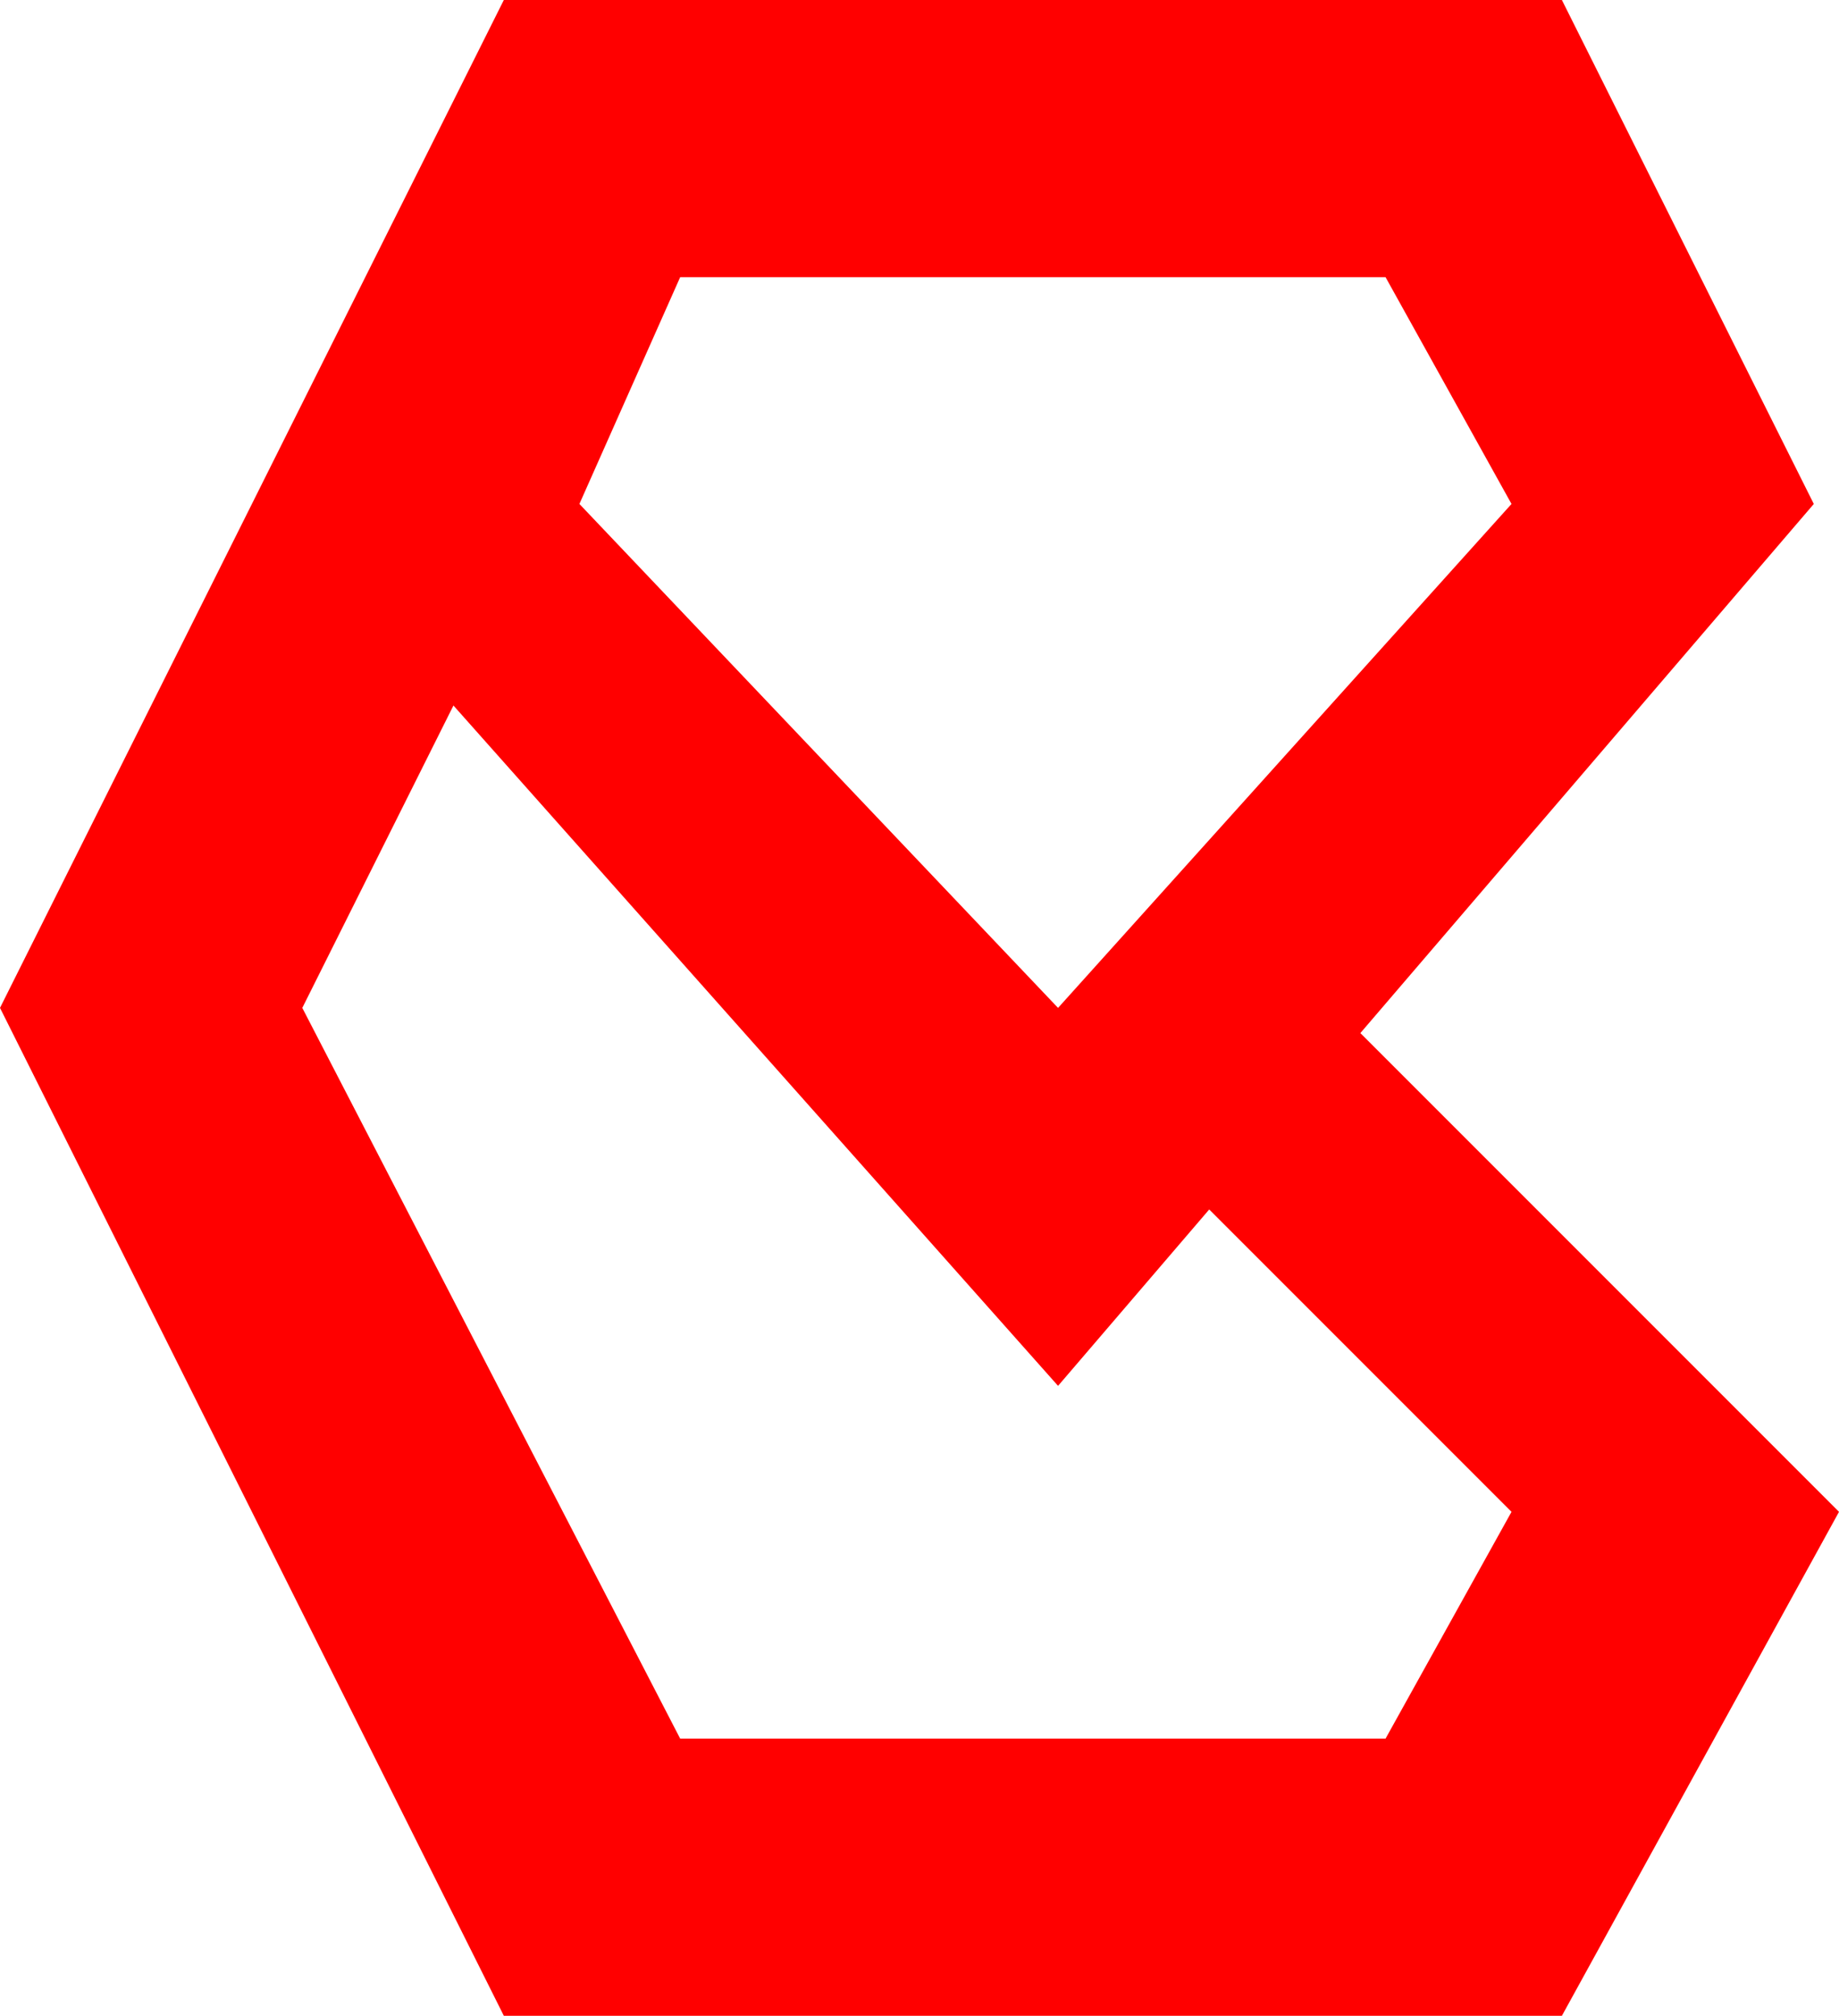<svg xmlns="http://www.w3.org/2000/svg" viewBox="0 -80 73 80">
	<path d="M 60 -20 L 48 -32 H 48 L 54 -39 L 73 -20 L 62 0 H 20 L 20 0 L 0 -40 H 12 L 27 -11 L 32 -11 H 35 L 35 -11 H 32 L 52 -11 H 55 L 60 -20 Z M 42 -40 L 42 -40 H 42 L 42 -25 L 72 -60 L 62 -80 H 20 L 20 -80 L 0 -40 H 12 L 12 -40 L 18 -52 L 42 -25 L 42 -32 L 42 -38 L 42 -40 L 23 -60 L 27 -69 L 32 -69 L 52 -69 H 55 L 60 -60 Z" fill="red"/>
</svg>